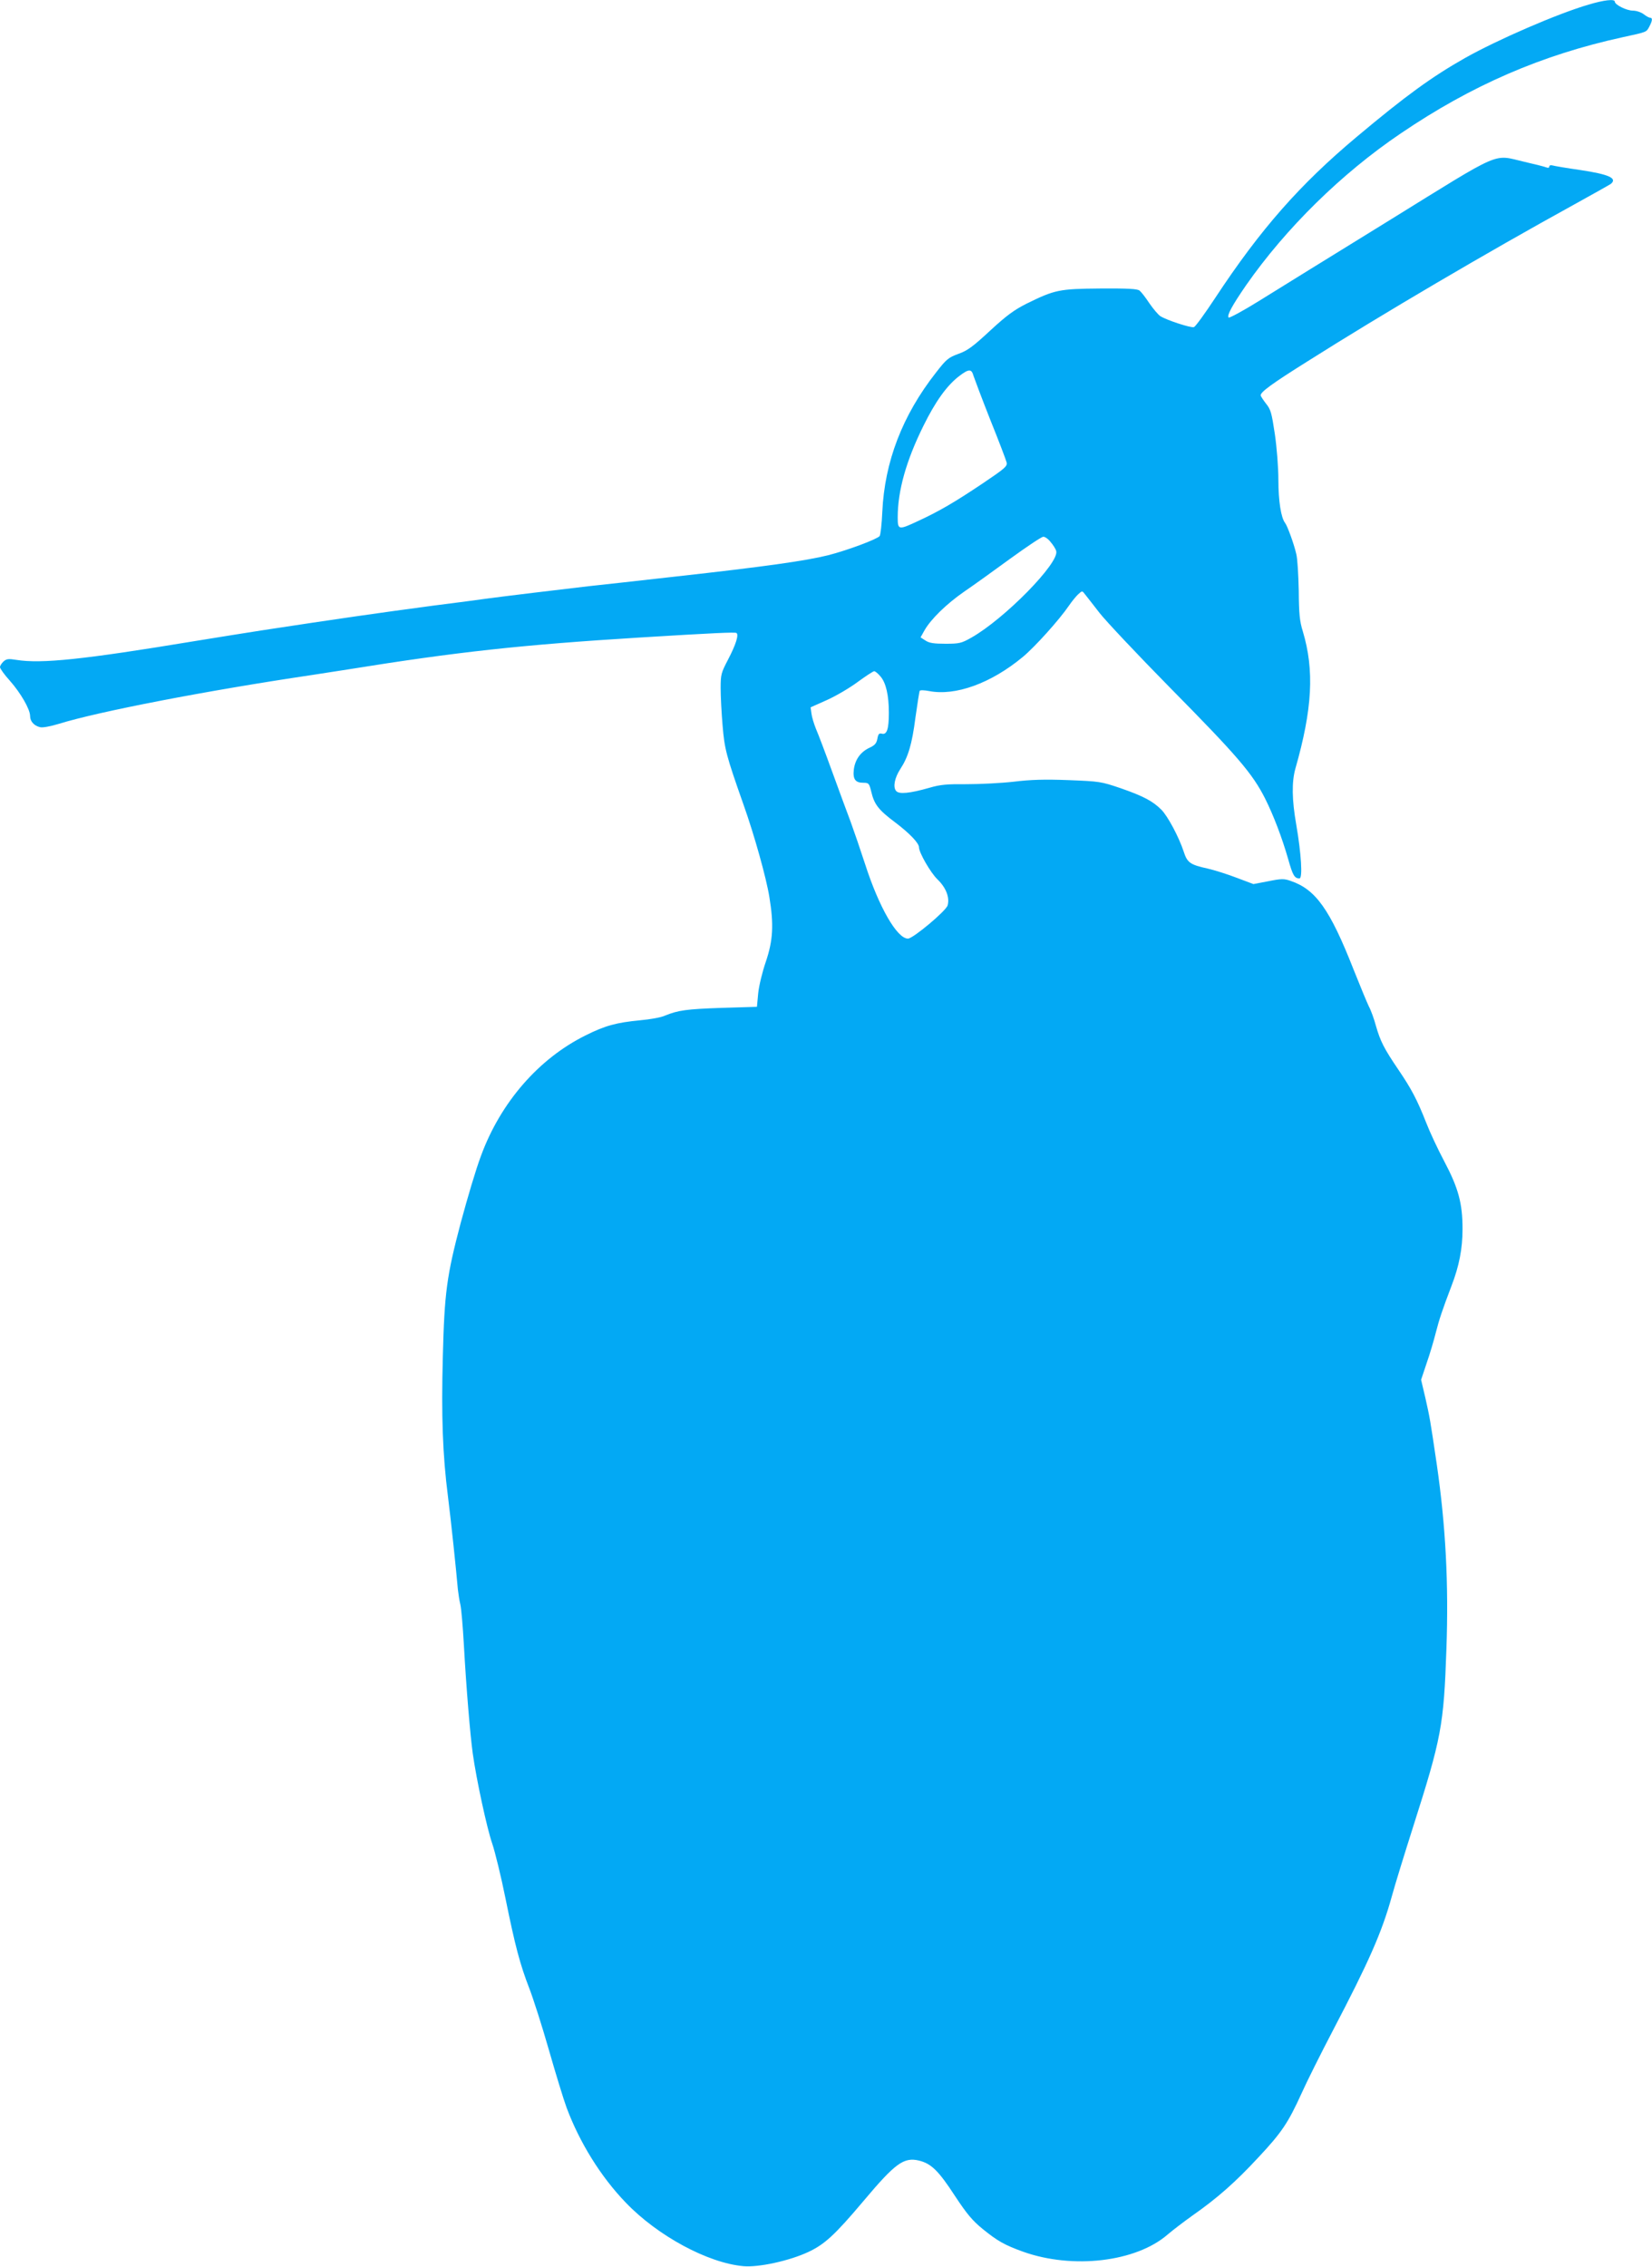 <?xml version="1.0" standalone="no"?>
<!DOCTYPE svg PUBLIC "-//W3C//DTD SVG 20010904//EN"
 "http://www.w3.org/TR/2001/REC-SVG-20010904/DTD/svg10.dtd">
<svg version="1.0" xmlns="http://www.w3.org/2000/svg"
 width="933pt" height="1280pt" viewBox="0 0 933 1280"
 preserveAspectRatio="xMidYMid meet">
<g transform="translate(0,1280) scale(0.1,-0.1)"
fill="#03a9f4" stroke="none">
<path d="M8972 12774 c-175 -51 -514 -198 -697 -301 -189 -107 -335 -213 -613
-446 -321 -269 -543 -521 -798 -908 -58 -88 -112 -163 -121 -166 -16 -6 -154
39 -190 62 -12 8 -40 41 -62 73 -21 32 -46 64 -55 71 -12 10 -64 13 -222 12
-233 -2 -256 -7 -417 -86 -69 -35 -112 -66 -205 -152 -97 -90 -128 -113 -179
-131 -57 -21 -68 -30 -127 -106 -190 -242 -290 -504 -303 -786 -3 -69 -10
-130 -15 -137 -15 -18 -181 -80 -290 -108 -128 -32 -363 -65 -858 -120 -223
-25 -445 -50 -495 -55 -130 -15 -488 -58 -575 -70 -41 -6 -178 -24 -305 -40
-300 -40 -538 -74 -970 -140 -71 -11 -240 -38 -375 -60 -628 -104 -866 -129
-1008 -106 -44 7 -55 6 -72 -9 -11 -10 -20 -25 -20 -32 0 -8 25 -43 55 -76 62
-70 115 -162 115 -200 0 -30 22 -55 56 -63 14 -4 58 4 107 19 223 69 832 187
1432 276 77 12 167 26 200 31 614 99 982 139 1645 180 423 26 540 31 549 26
15 -9 -3 -66 -47 -150 -39 -75 -42 -84 -42 -162 0 -46 5 -141 11 -211 11 -133
20 -168 118 -446 61 -171 129 -415 146 -521 26 -157 21 -246 -20 -367 -20 -58
-39 -137 -43 -179 l-7 -75 -200 -6 c-198 -7 -244 -13 -320 -44 -21 -10 -84
-21 -139 -26 -135 -13 -198 -30 -308 -85 -265 -131 -480 -378 -591 -679 -31
-83 -74 -229 -115 -380 -79 -299 -92 -395 -101 -755 -9 -337 -1 -556 29 -790
18 -144 46 -410 56 -525 3 -27 9 -65 14 -85 5 -19 14 -123 20 -230 13 -237 36
-511 50 -611 21 -150 81 -426 110 -509 16 -47 50 -186 75 -310 55 -271 82
-372 135 -509 22 -57 72 -213 110 -346 38 -133 83 -280 100 -326 73 -196 193
-390 334 -536 180 -188 464 -341 664 -359 86 -8 260 30 367 80 92 43 150 96
311 287 180 214 228 250 315 229 68 -17 109 -56 202 -199 68 -103 99 -140 158
-188 83 -67 121 -89 226 -127 282 -101 640 -58 818 97 28 24 91 72 140 107
140 98 242 188 371 327 133 142 169 196 245 363 28 63 108 223 177 355 203
388 276 553 332 755 17 63 72 241 121 395 160 502 173 571 188 1005 13 367 -4
695 -55 1045 -37 251 -39 261 -64 372 l-24 102 31 93 c18 51 41 129 52 173 19
74 36 126 89 265 43 112 62 209 62 320 0 145 -23 231 -104 384 -35 66 -81 164
-101 216 -52 132 -84 192 -158 301 -80 118 -101 159 -126 246 -10 38 -28 88
-40 110 -11 23 -50 117 -87 210 -133 338 -213 451 -355 499 -37 13 -52 13
-126 -2 l-84 -16 -93 35 c-52 20 -127 44 -167 53 -97 21 -114 33 -134 96 -27
82 -90 200 -126 236 -48 48 -100 76 -229 121 -112 38 -119 39 -295 46 -133 5
-214 3 -310 -9 -71 -8 -191 -14 -265 -14 -110 1 -149 -2 -210 -20 -112 -32
-173 -38 -189 -18 -19 22 -8 75 24 124 44 67 66 140 85 289 11 79 22 147 24
152 3 5 27 4 53 -1 149 -29 349 43 529 192 69 57 208 212 261 290 17 25 41 54
53 65 22 20 22 20 38 -1 10 -12 46 -59 82 -105 36 -46 214 -235 395 -419 385
-390 468 -487 540 -629 47 -94 95 -219 130 -341 26 -93 36 -110 64 -110 19 0
10 140 -18 303 -25 142 -26 242 -5 317 96 336 108 555 42 775 -18 57 -22 100
-23 230 -2 88 -7 181 -14 207 -13 57 -50 158 -63 175 -23 29 -38 124 -38 243
0 70 -9 184 -20 259 -18 120 -23 139 -50 172 -16 21 -30 42 -30 47 0 19 64 66
265 192 422 267 1016 616 1505 885 107 59 201 112 208 117 38 32 -13 54 -173
78 -77 11 -148 23 -157 26 -10 3 -18 0 -18 -6 0 -8 -7 -9 -17 -5 -10 4 -65 18
-122 31 -183 42 -114 72 -764 -330 -315 -194 -646 -399 -736 -455 -90 -56
-168 -98 -172 -94 -11 11 19 67 99 183 224 321 538 630 872 856 402 273 797
444 1255 544 138 30 133 28 150 60 18 34 19 50 4 50 -6 0 -22 9 -36 20 -15 11
-41 20 -61 20 -35 0 -102 33 -102 51 0 16 -62 9 -148 -17z m-3474 -2096 c6
-18 48 -130 95 -249 48 -119 89 -227 92 -240 5 -22 -8 -33 -137 -120 -157
-105 -242 -155 -363 -211 -111 -52 -115 -51 -115 21 0 150 48 320 145 516 68
138 133 229 203 282 54 41 69 41 80 1z m435 -938 c14 -16 29 -39 32 -51 21
-65 -292 -384 -480 -490 -55 -31 -67 -34 -145 -34 -66 0 -92 4 -113 18 l-28
18 23 41 c35 61 122 147 223 217 50 34 167 118 260 186 94 68 177 124 187 124
9 1 28 -12 41 -29z m-960 -760 c31 -36 47 -107 47 -205 0 -91 -11 -125 -39
-118 -16 4 -21 -1 -26 -29 -5 -26 -15 -37 -46 -51 -50 -24 -80 -67 -87 -123
-6 -54 9 -74 53 -74 31 0 34 -3 45 -48 17 -74 41 -105 136 -176 82 -62 134
-117 134 -140 0 -30 65 -143 104 -181 49 -47 70 -102 58 -147 -8 -31 -196
-188 -224 -188 -62 0 -164 178 -242 420 -26 80 -63 188 -82 240 -20 52 -67
181 -105 285 -38 105 -79 213 -91 240 -11 28 -23 66 -25 85 l-5 36 94 42 c51
23 129 69 173 102 44 32 85 59 92 60 6 0 22 -13 36 -30z"/>
</g>
</svg>
